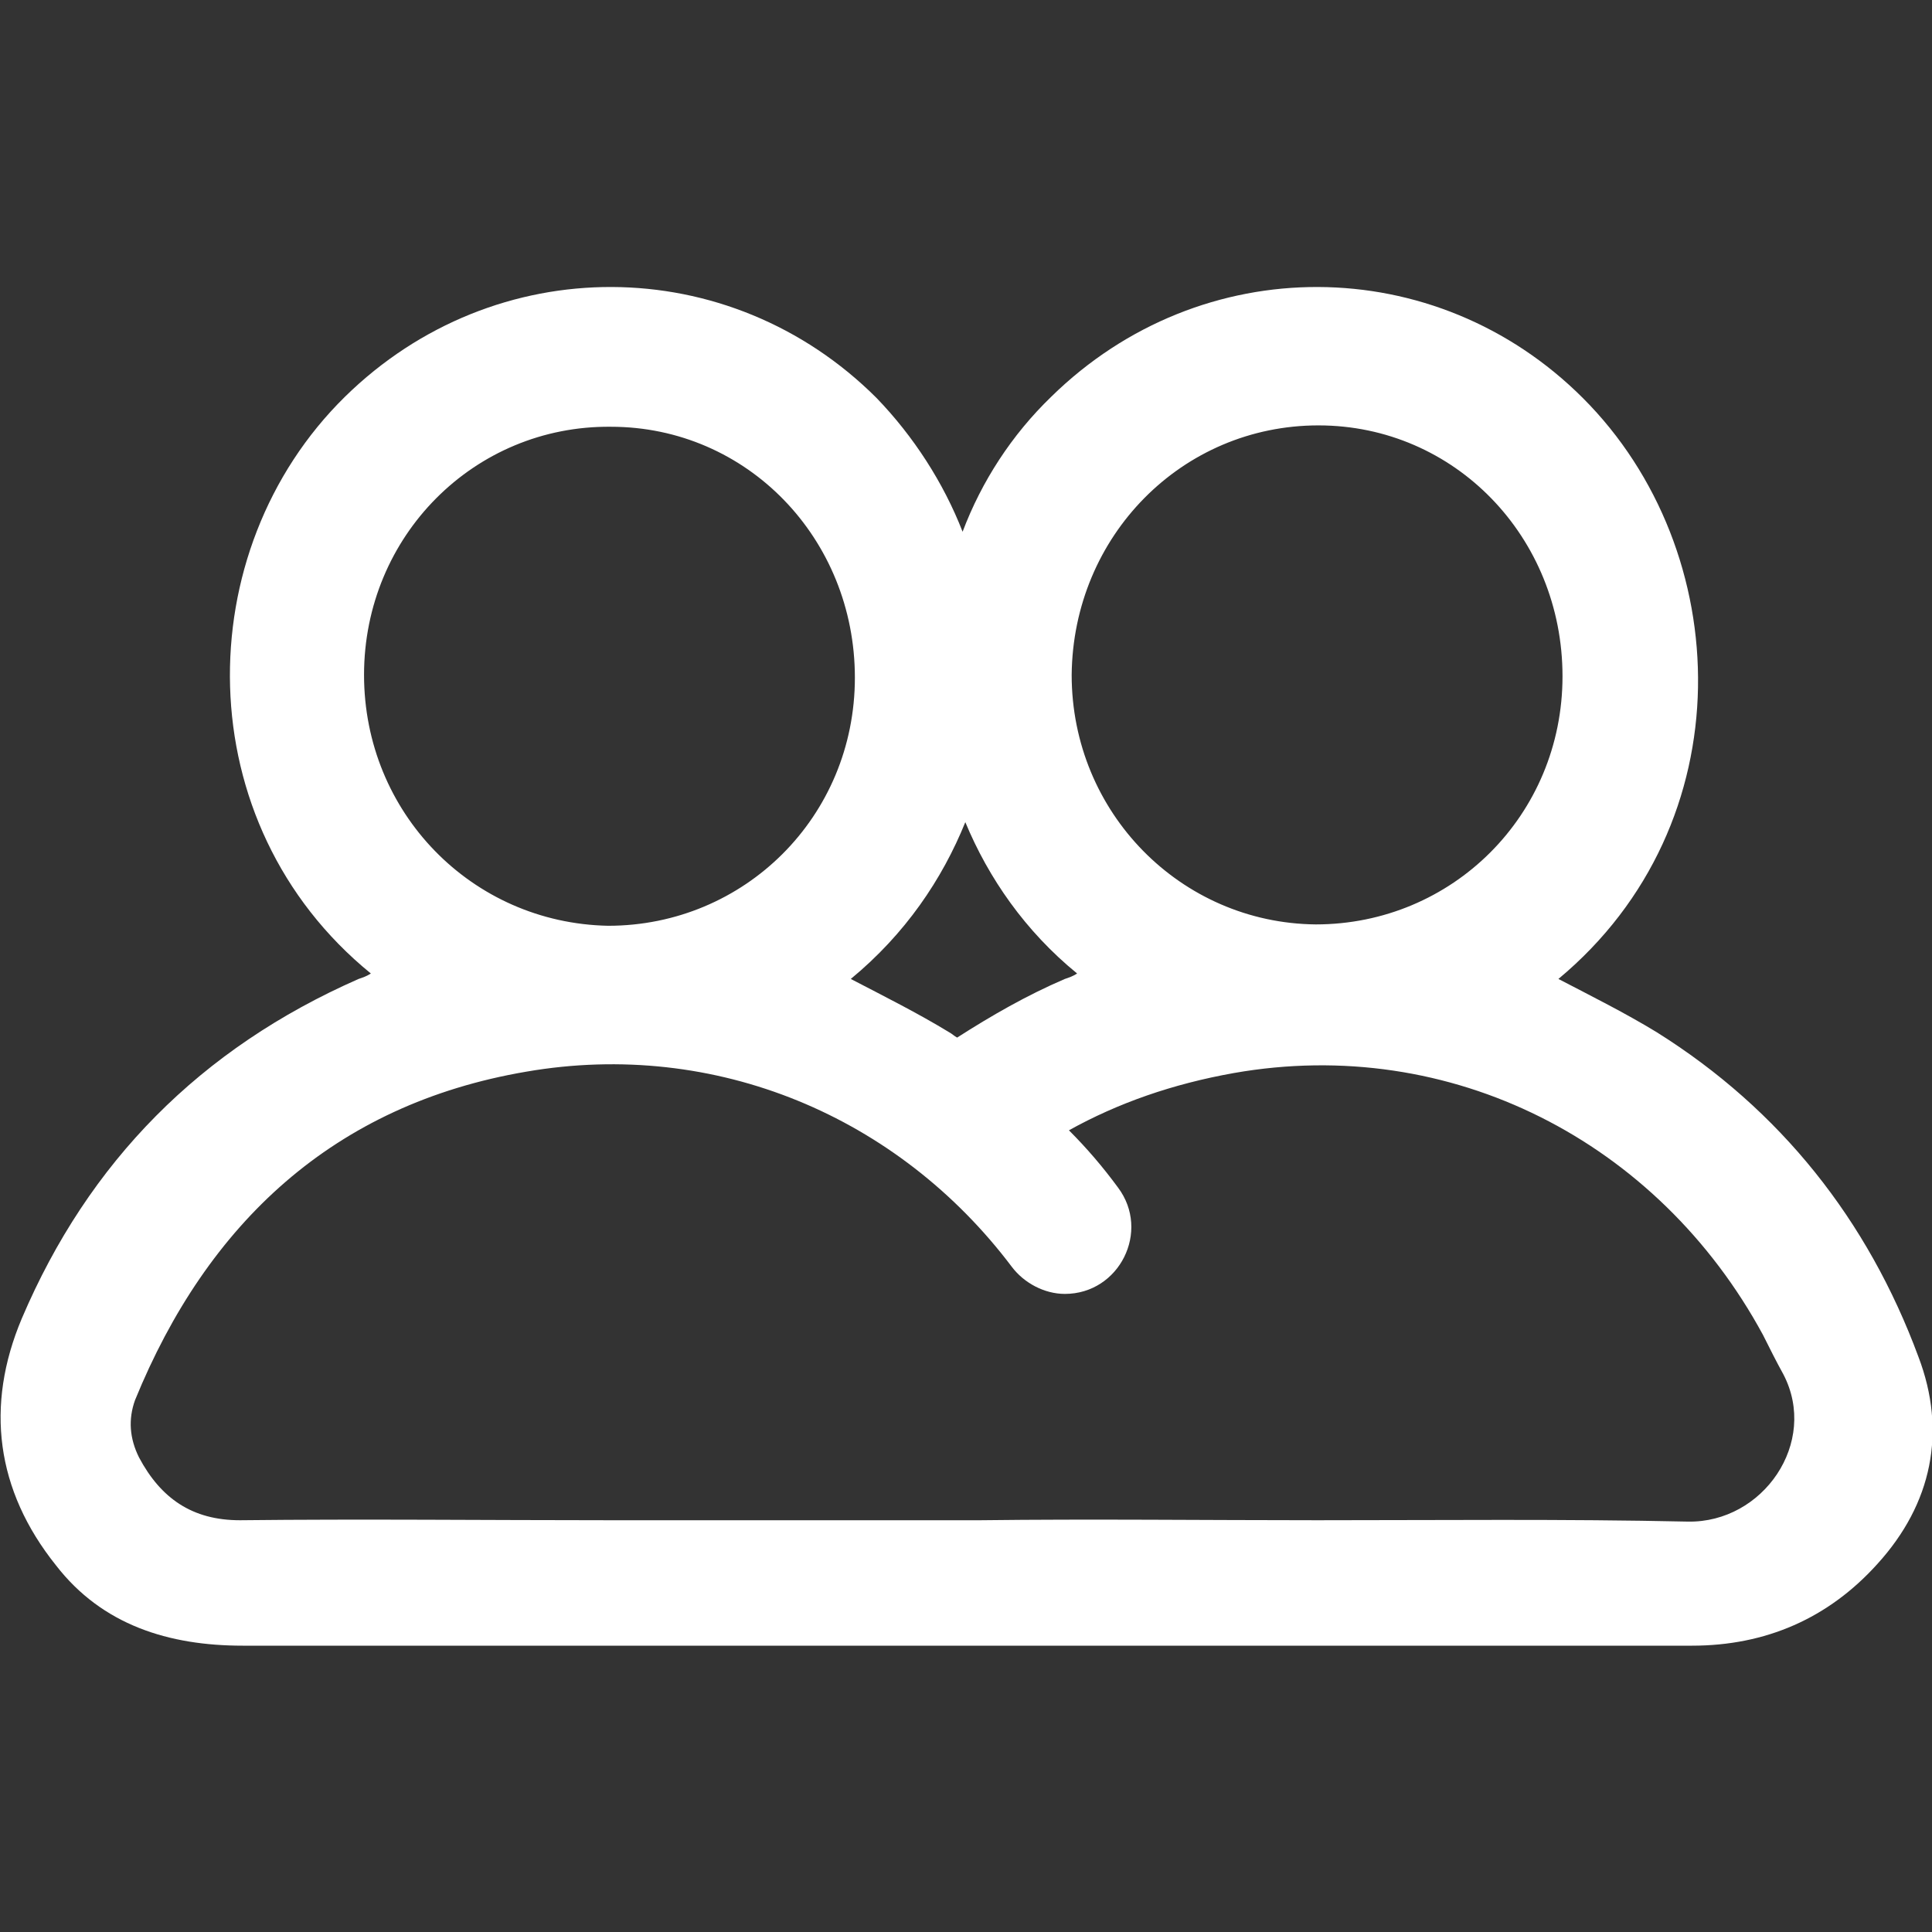 <?xml version="1.0" encoding="utf-8"?>
<!-- Generator: Adobe Illustrator 25.0.1, SVG Export Plug-In . SVG Version: 6.00 Build 0)  -->
<svg version="1.1" id="Capa_1" xmlns="http://www.w3.org/2000/svg" xmlns:xlink="http://www.w3.org/1999/xlink" x="0px" y="0px"
	 viewBox="0 0 141.7 141.7" style="enable-background:new 0 0 141.7 141.7;" xml:space="preserve">
<rect x="0" y="0" width="141.7" height="141.7" fill="#333333" stroke="none"/>
<style type="text/css">
	.st0{fill:#FFFFFF;}
</style>
<path class="st0" d="M140.7,99.5c-3.7-10-10.1-18.1-19.2-23.8c-2.3-1.4-4.7-2.6-7.2-3.9c13.7-11.4,13-31.4,1.8-42.6
	c-10.8-10.8-28-10.9-39-0.1c-2.9,2.8-5.1,6.2-6.5,9.9c-1.4-3.6-3.6-7-6.3-9.8c-10.8-10.8-28-10.9-39-0.1
	c-11.5,11.3-11.6,31.3,1.9,42.3c-0.3,0.2-0.6,0.3-0.9,0.4C14.7,76.9,6.5,85.2,1.6,96.7c-2.7,6.4-1.9,12.6,2.5,18.1
	c3.4,4.4,8.3,5.9,13.7,5.9c18.2,0,36.3,0,54.5,0c0.1,0,0.2,0,0.3,0c17.2,0,34.4,0,51.5,0c5.4,0,10-2,13.6-6
	C141.7,110.3,142.8,105,140.7,99.5z M96.7,31.2c10,0,17.9,8.2,17.9,18.4c0,10.2-8.1,18.2-18.1,18.2c-9.9-0.1-17.9-8.2-17.9-18.3
	C78.7,39.3,86.7,31.2,96.7,31.2z M70.8,60.3c1.7,4.1,4.4,8,8.2,11.1c-0.3,0.2-0.6,0.3-0.9,0.4c-2.8,1.2-5.4,2.7-7.9,4.3
	c-0.2-0.1-0.4-0.3-0.6-0.4c-2.3-1.4-4.7-2.6-7.2-3.9C66.4,68.5,69.1,64.5,70.8,60.3z M26.7,49.5c0-10.2,8.1-18.3,18.1-18.2
	c10,0,17.9,8.2,17.9,18.4c0,10.2-8.1,18.2-18.1,18.2C34.6,67.7,26.7,59.6,26.7,49.5z M123.8,111.6c-9.1-0.2-18.2-0.1-27.2-0.1
	c-8.2,0-16.5-0.1-24.7,0v0c-10.2,0-22.3,0-27.2,0c-9,0-18.1-0.1-27.1,0c-3.5,0-5.8-1.6-7.4-4.6c-0.7-1.4-0.8-2.8-0.3-4.2
	C15.2,89.7,24.5,81,38.6,78.6c13.9-2.4,27.3,3.3,35.6,14.3c0.9,1.2,2.4,2,3.9,2c4,0,6.3-4.6,3.9-7.8c-1.1-1.5-2.3-2.9-3.6-4.2
	c3.6-2,7.6-3.4,12.1-4.2c15.9-2.8,31.1,5,38.8,19.2c0.5,1,1,2,1.5,2.9C133.4,105.8,129.3,111.7,123.8,111.6z"/>
</svg>
